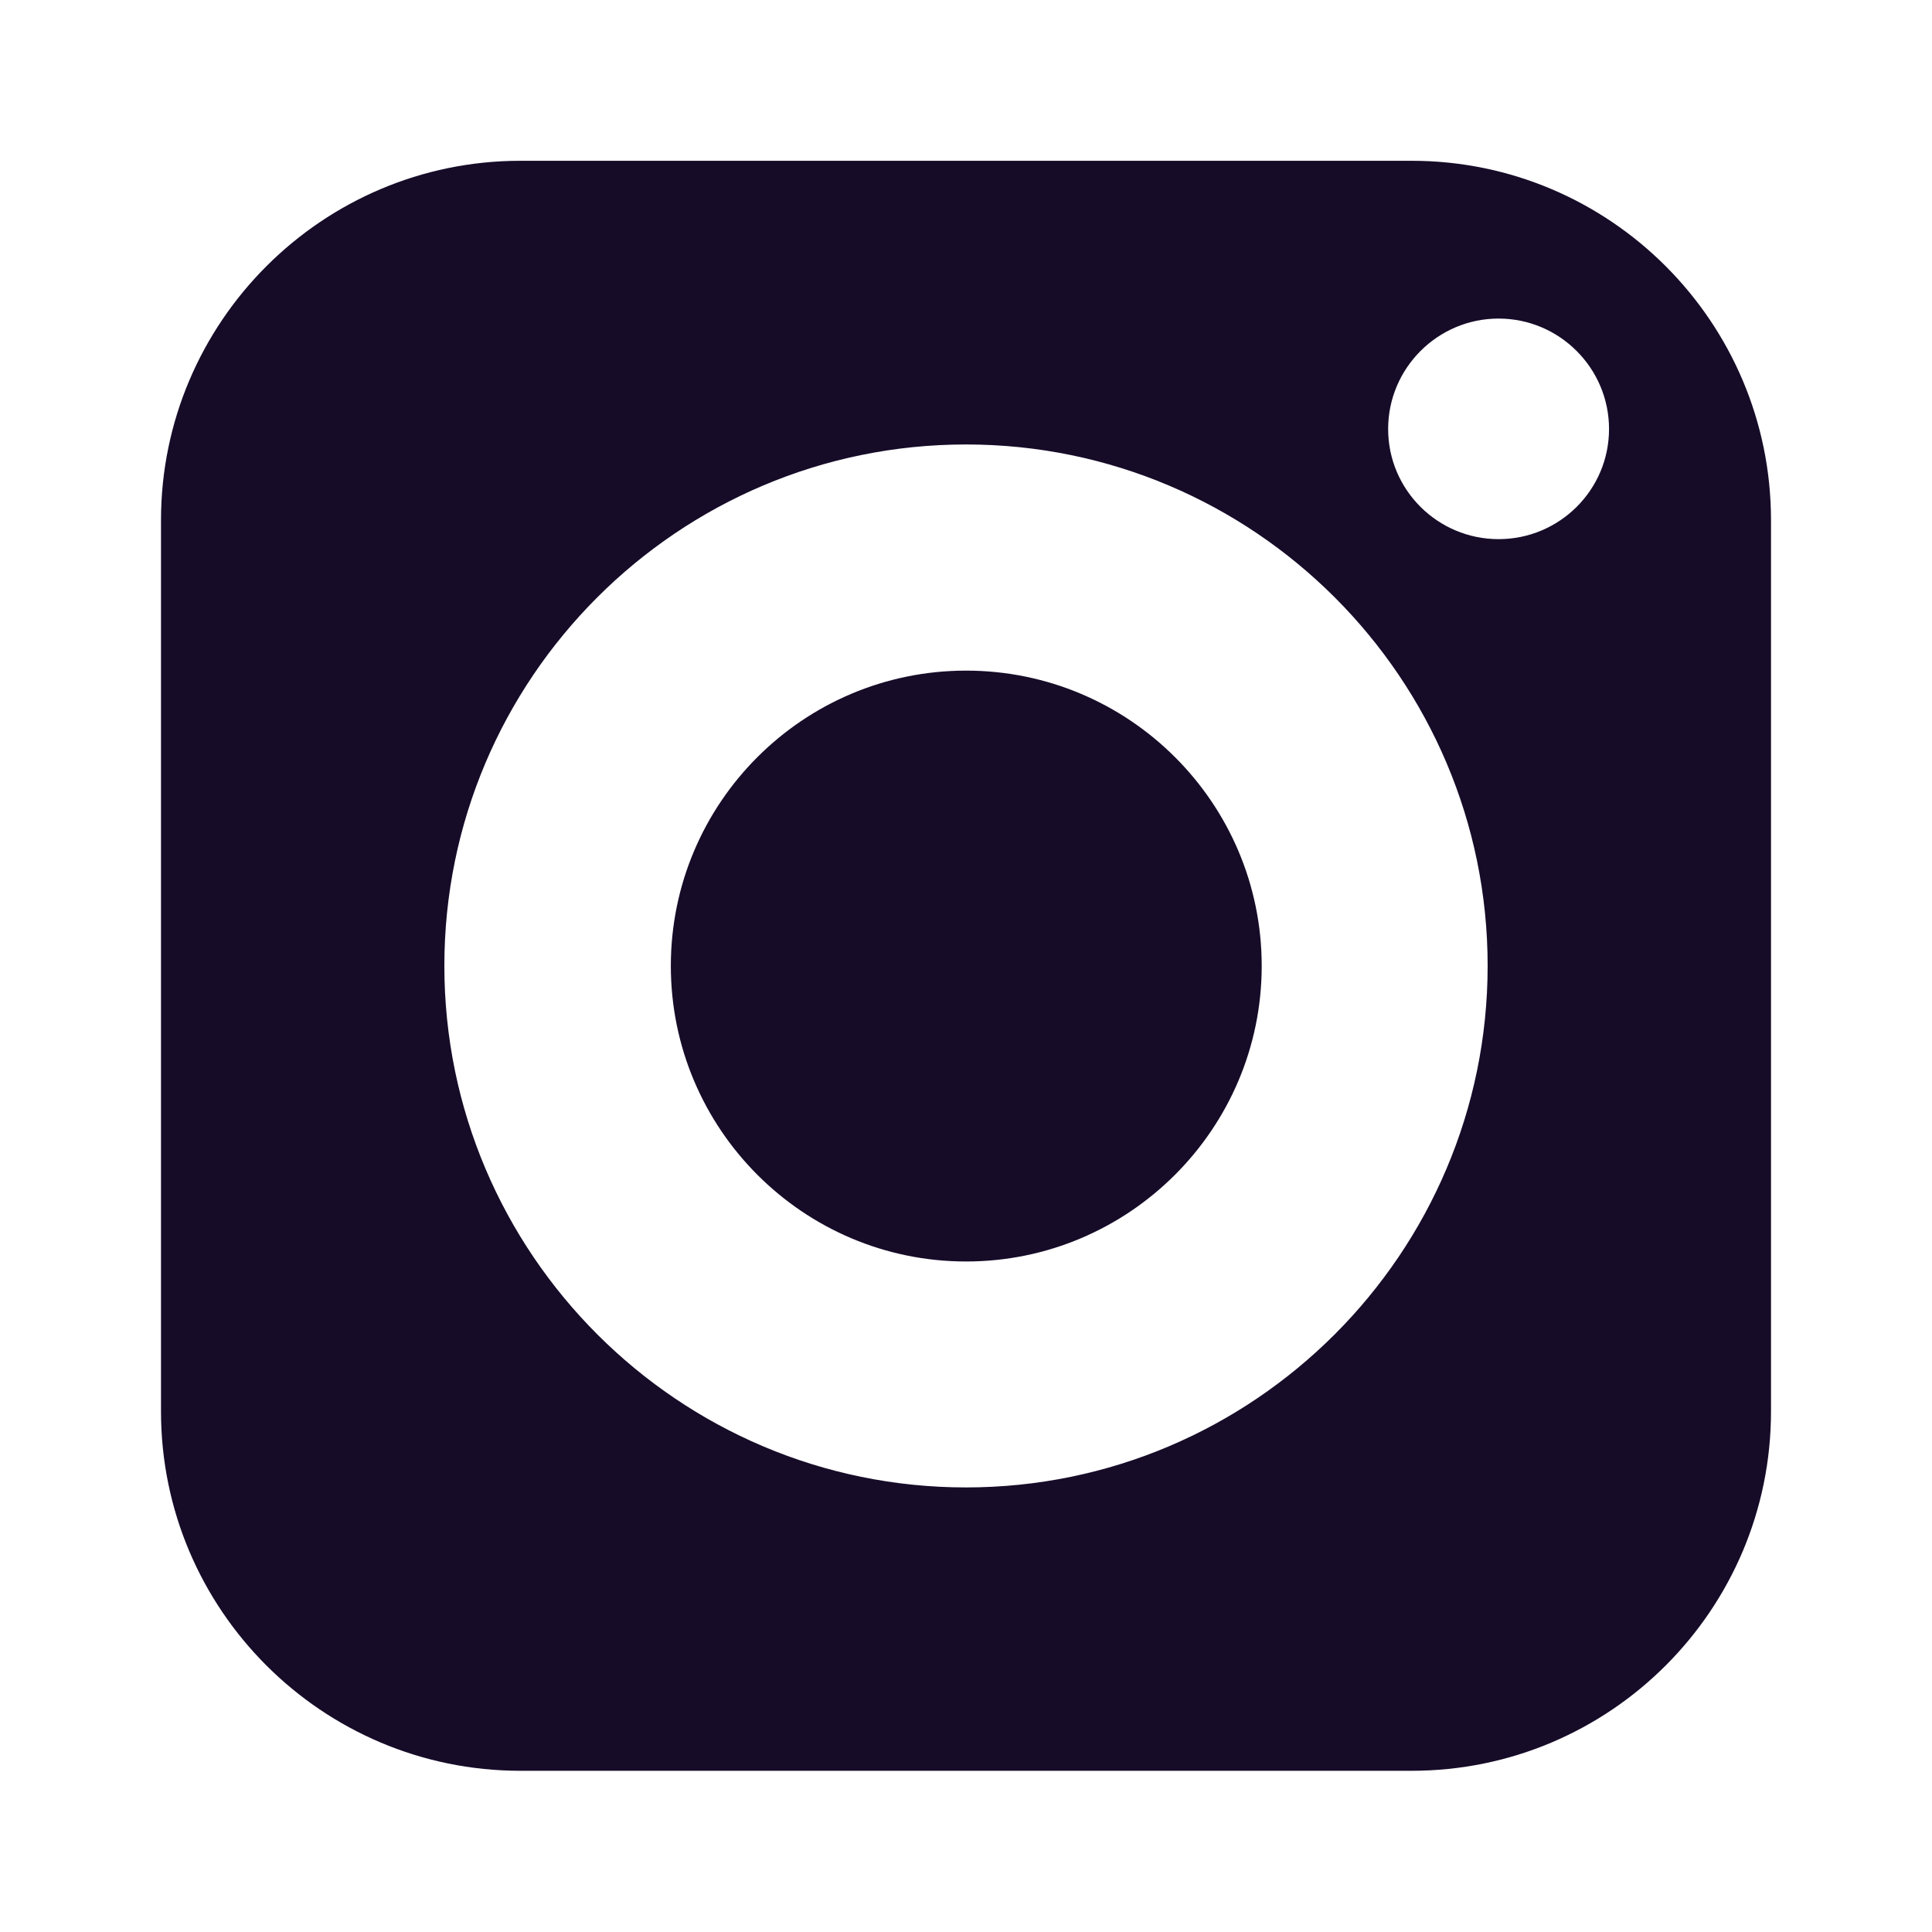 <svg width="18" height="18" viewBox="0 0 18 18" fill="none" xmlns="http://www.w3.org/2000/svg">
<path d="M9.001 6.248C7.483 6.248 6.25 7.481 6.25 8.999C6.25 10.517 7.483 11.753 9.001 11.753C10.519 11.753 11.755 10.517 11.755 8.999C11.755 7.481 10.519 6.248 9.001 6.248Z" fill="#160C28"/>
<path d="M13.152 1.498H4.848C3.003 1.498 1.5 3.001 1.5 4.846V13.15C1.5 14.998 3.003 16.498 4.848 16.498H13.152C15 16.498 16.5 14.998 16.5 13.15V4.846C16.5 3.001 15 1.498 13.152 1.498ZM9 13.858C6.321 13.858 4.14 11.677 4.14 8.998C4.14 6.319 6.321 4.141 9 4.141C11.679 4.141 13.86 6.319 13.86 8.998C13.86 11.677 11.679 13.858 9 13.858ZM13.962 5.023C13.395 5.023 12.933 4.564 12.933 3.997C12.933 3.43 13.395 2.968 13.962 2.968C14.529 2.968 14.991 3.43 14.991 3.997C14.991 4.564 14.529 5.023 13.962 5.023Z" fill="#160C28"/>
</svg>
